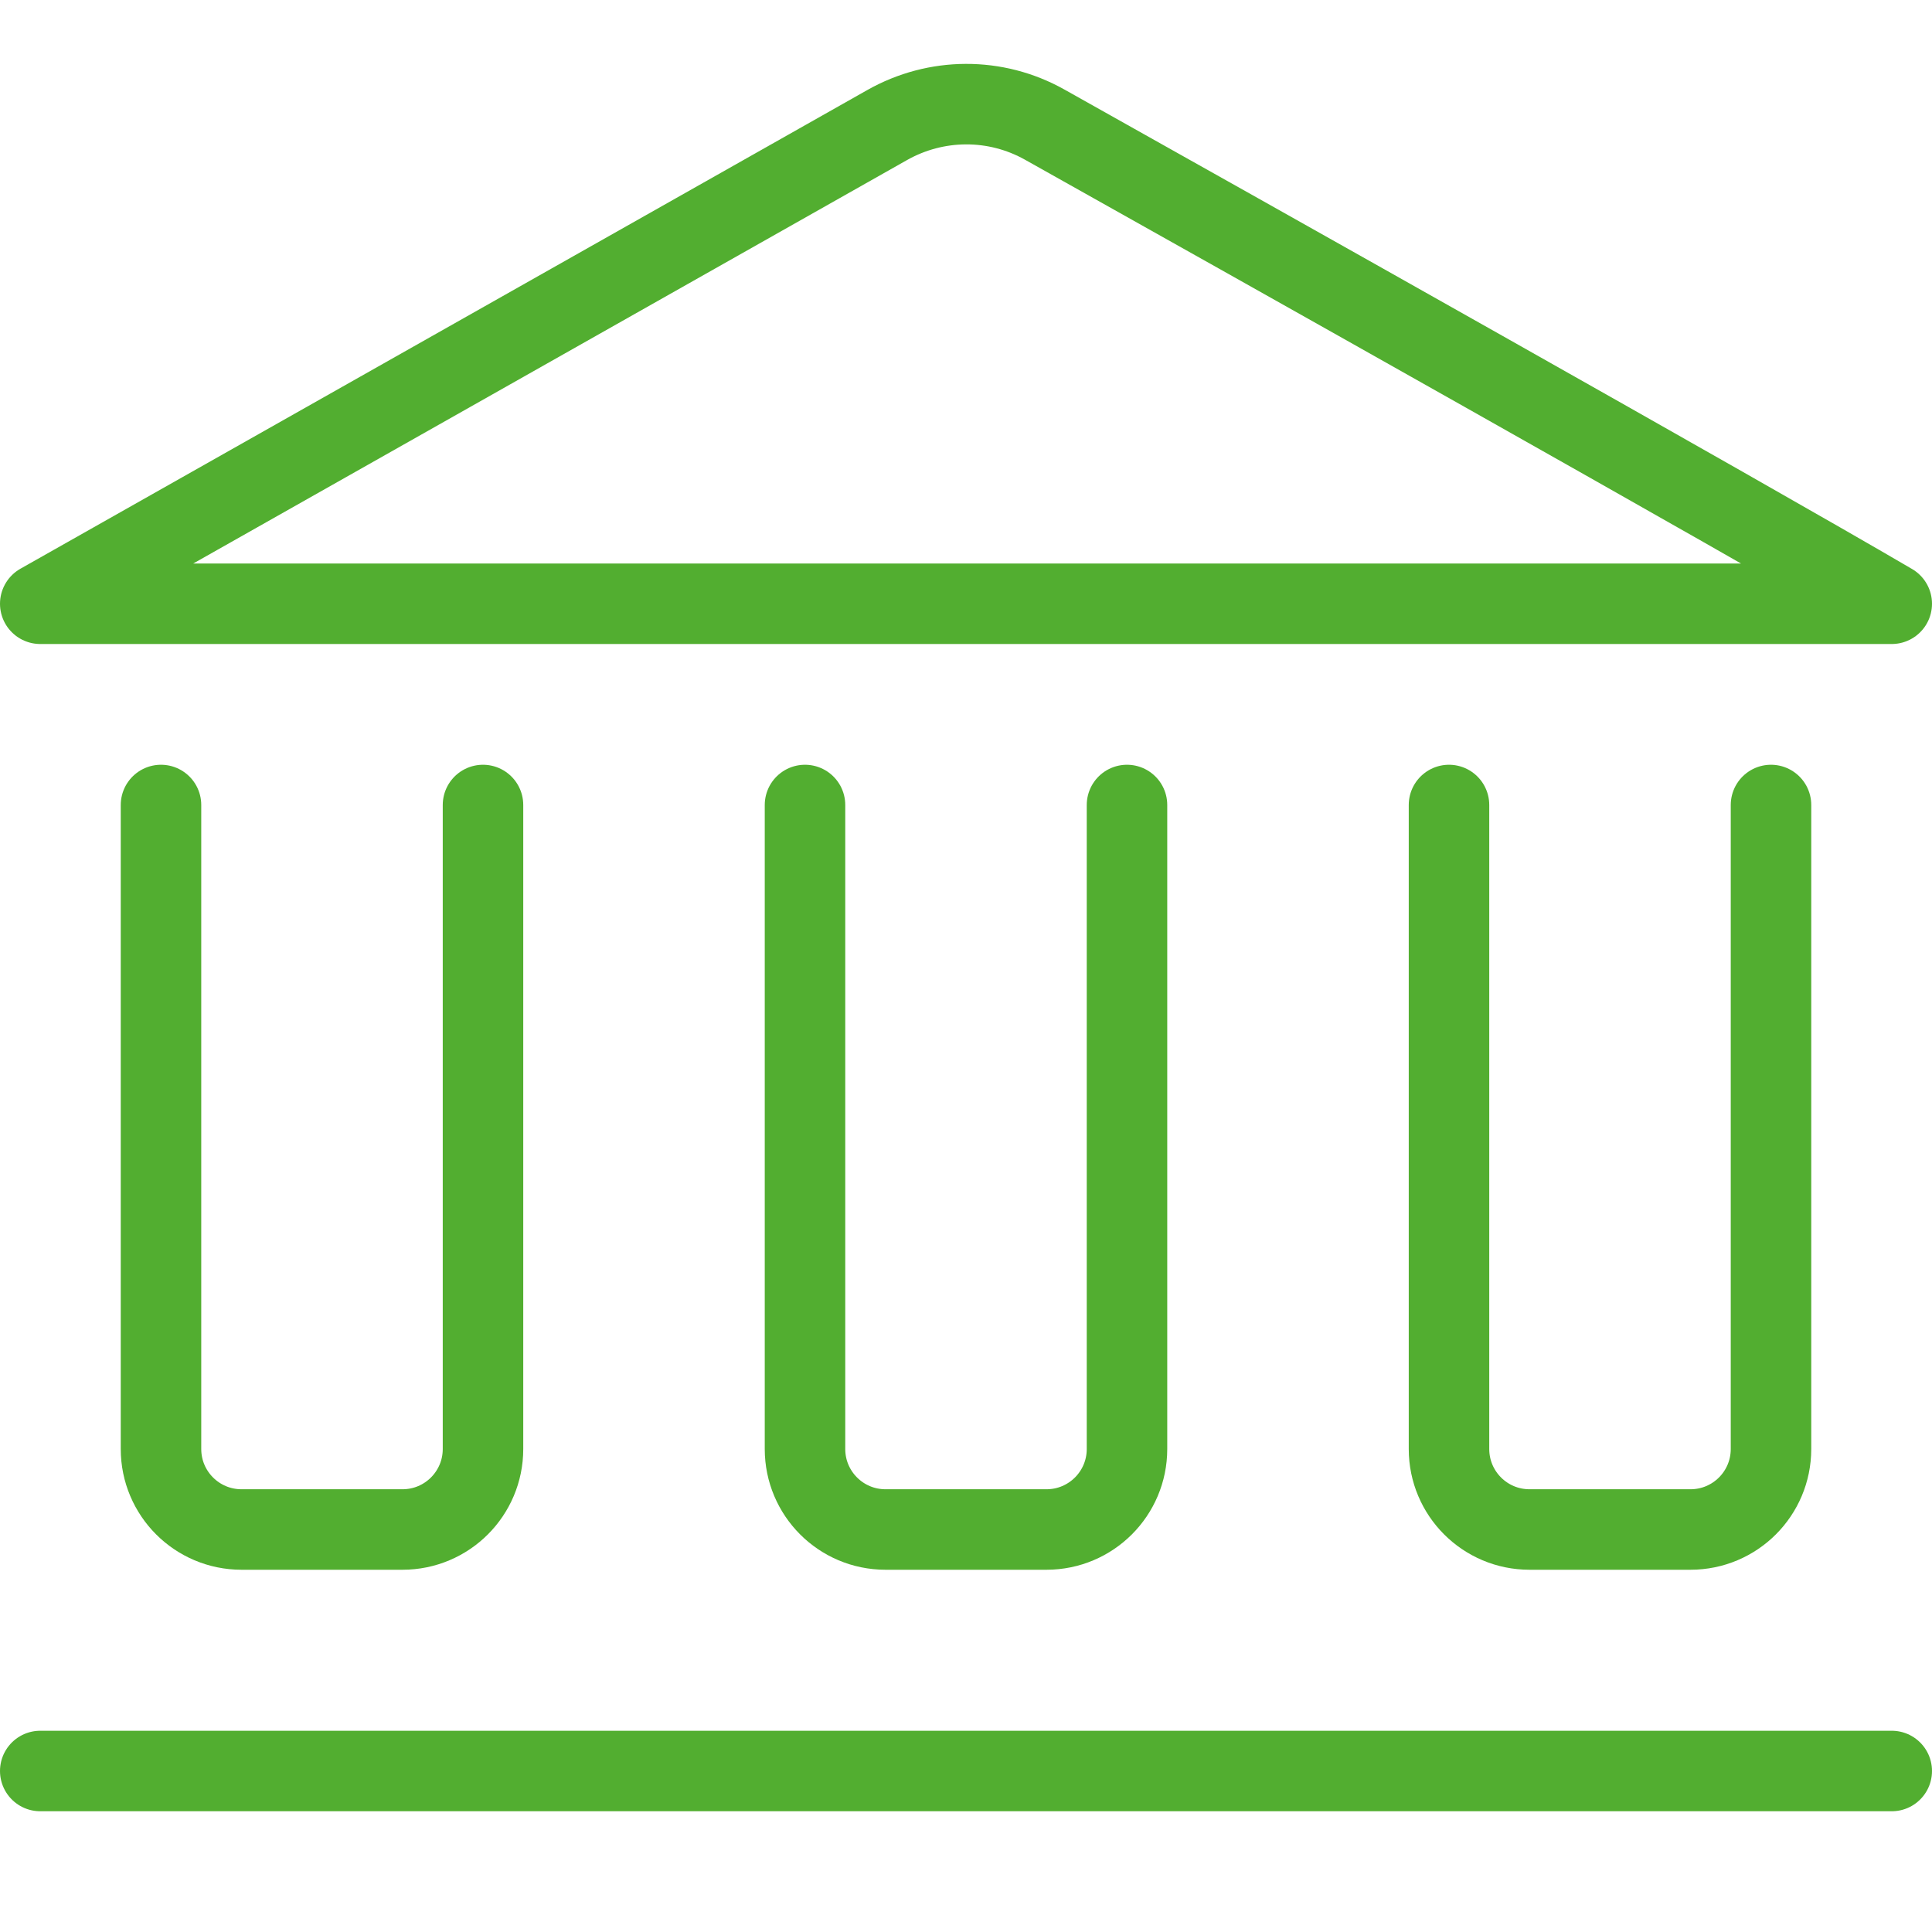 <svg width="48" height="48" viewBox="0 0 48 48" fill="none" xmlns="http://www.w3.org/2000/svg">
<path d="M1 44H47M44 20V36C44 37.105 43.105 38 42 38H38C36.895 38 36 37.105 36 36V20M28 20V36C28 37.105 27.105 38 26 38H22C20.895 38 20 37.105 20 36V20M12 20V36C12 37.105 11.105 38 10 38H6C4.895 38 4 37.105 4 36V20M47 15H1L22.041 3.107C23.257 2.42 24.736 2.412 25.955 3.096C30.8 5.813 43.243 12.8 47 15Z" stroke="#52AE30" stroke-width="2" stroke-linecap="round" stroke-linejoin="round"/>
</svg>

